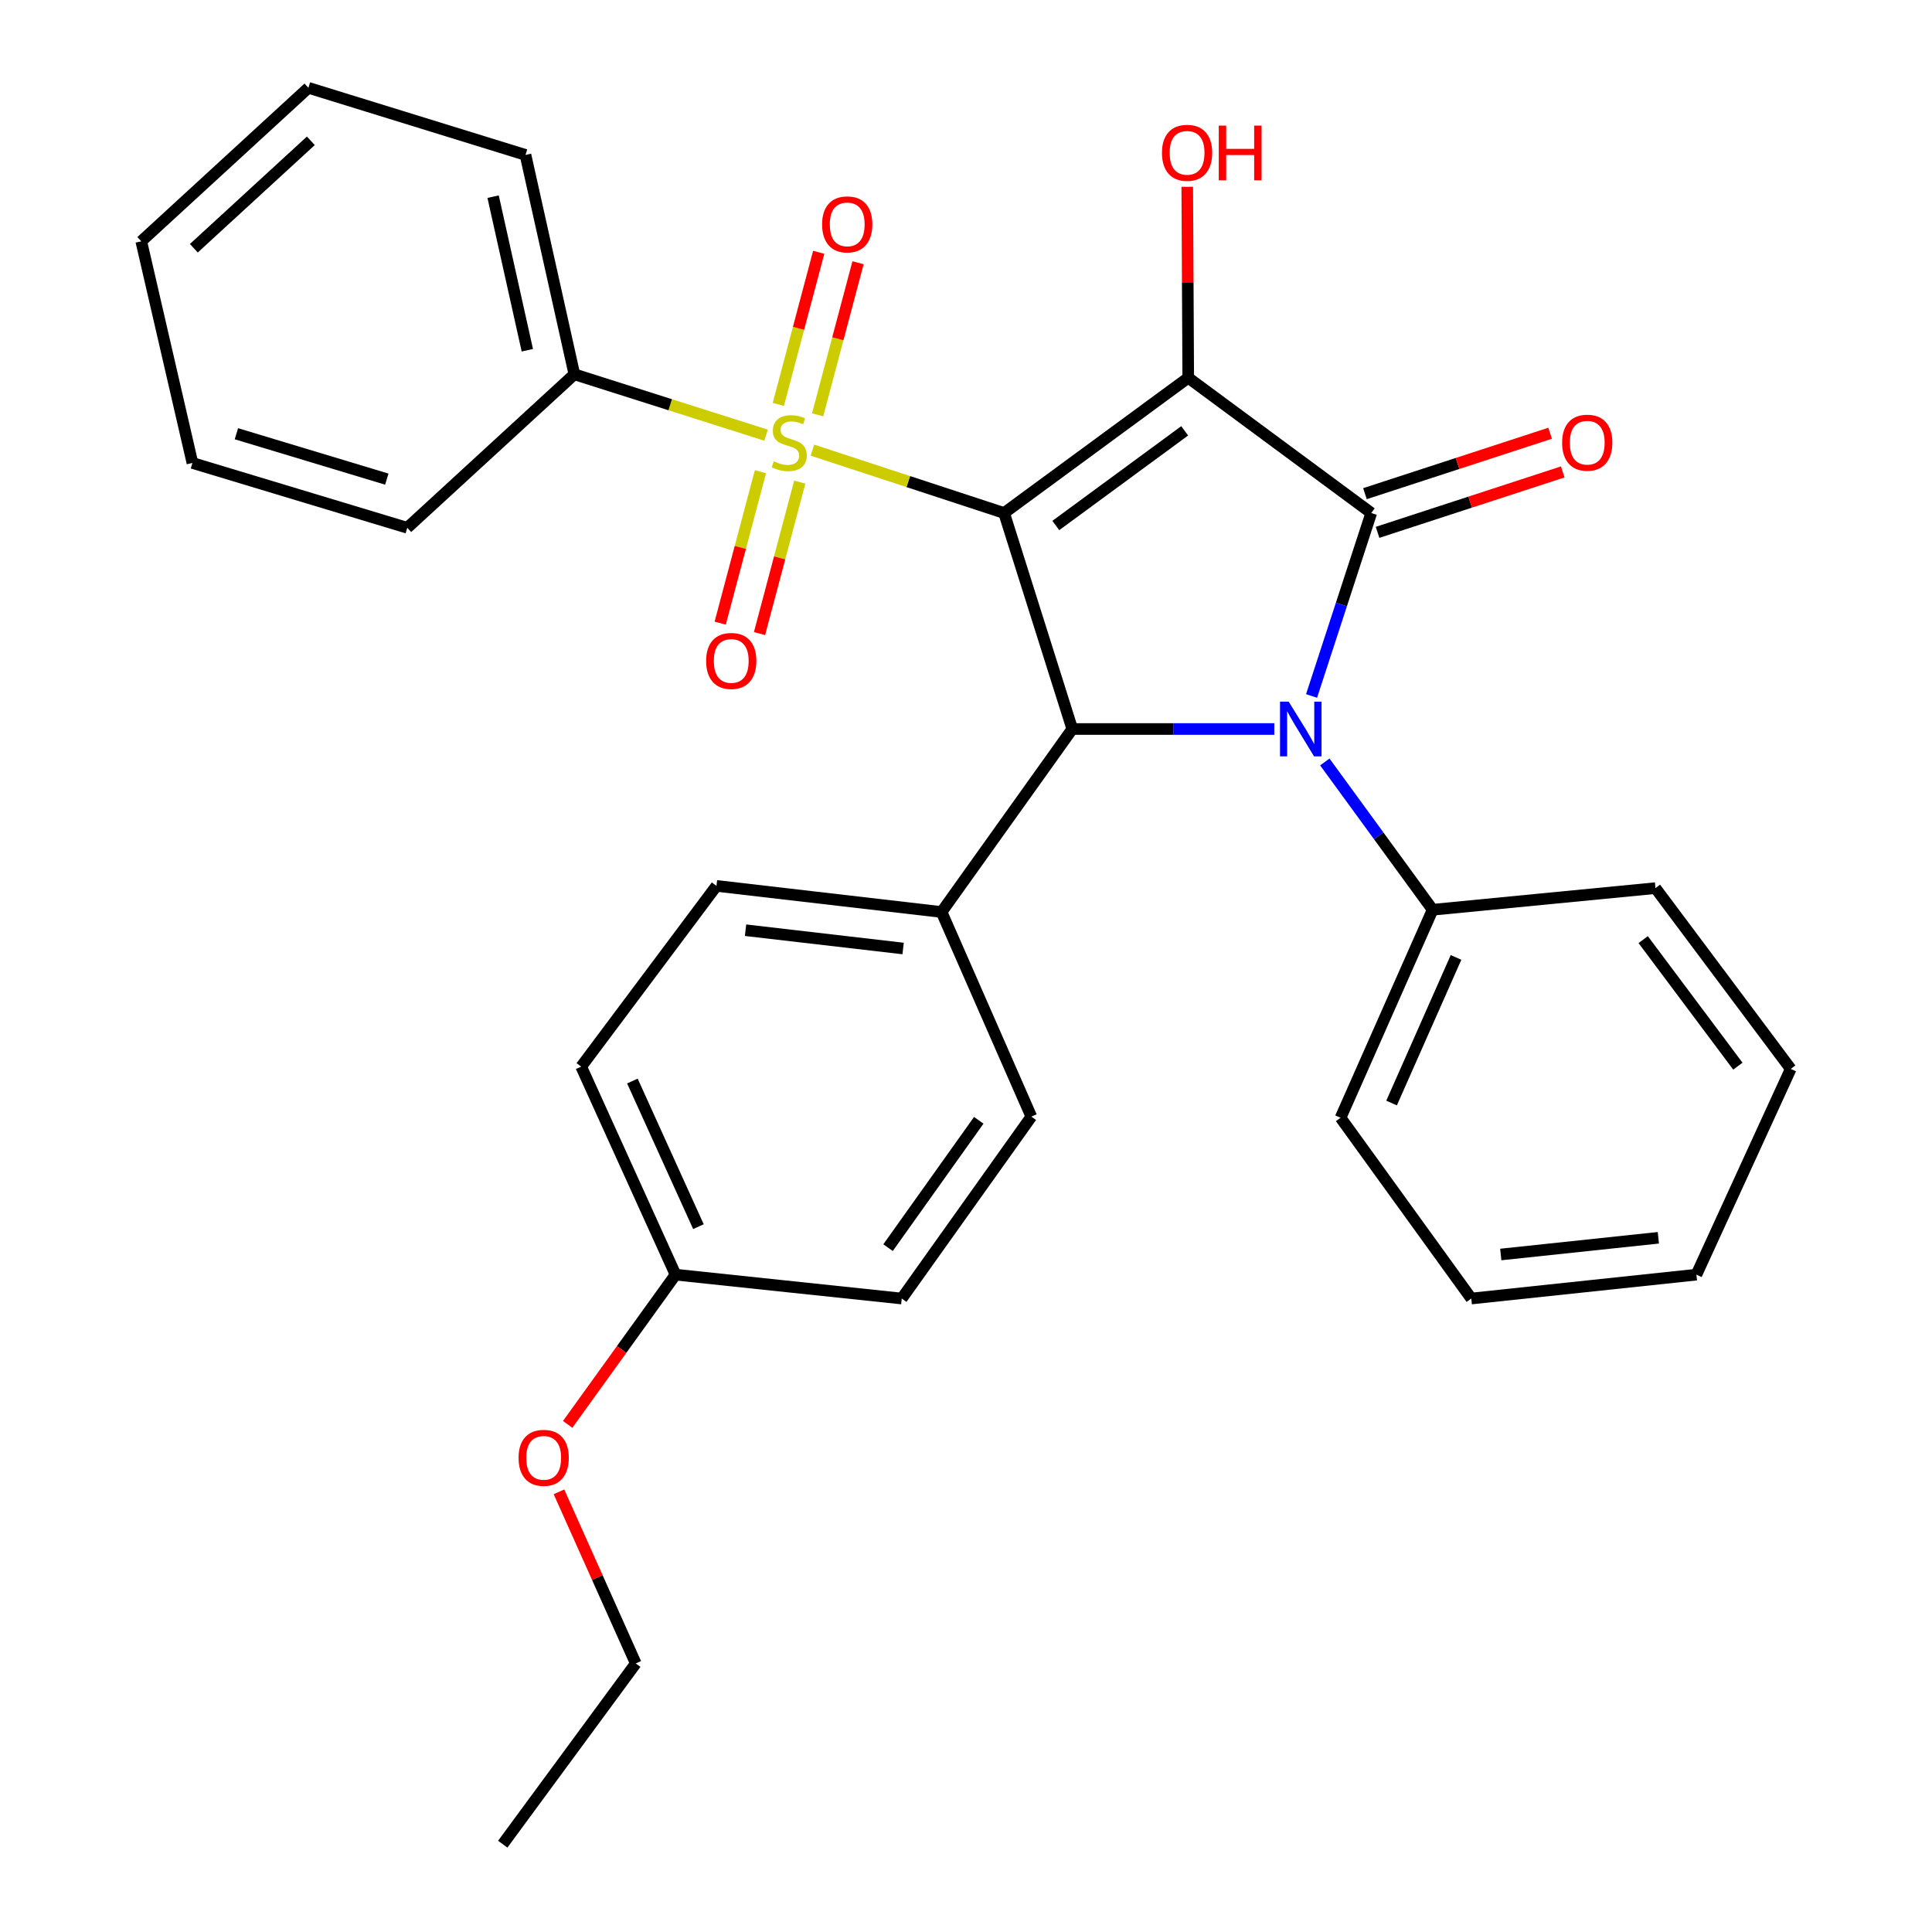 <?xml version='1.0' encoding='iso-8859-1'?>
<svg version='1.1' baseProfile='full'
              xmlns='http://www.w3.org/2000/svg'
                      xmlns:rdkit='http://www.rdkit.org/xml'
                      xmlns:xlink='http://www.w3.org/1999/xlink'
                  xml:space='preserve'
width='1000px' height='1000px' viewBox='0 0 1000 1000'>
<!-- END OF HEADER -->
<rect style='opacity:1.0;fill:#FFFFFF;stroke:none' width='1000' height='1000' x='0' y='0'> </rect>
<path class='bond-0' d='M 519.721,265.534 L 615.028,195.527' style='fill:none;fill-rule:evenodd;stroke:#000000;stroke-width:6px;stroke-linecap:butt;stroke-linejoin:miter;stroke-opacity:1' />
<path class='bond-0' d='M 546.481,272.001 L 613.196,222.997' style='fill:none;fill-rule:evenodd;stroke:#000000;stroke-width:6px;stroke-linecap:butt;stroke-linejoin:miter;stroke-opacity:1' />
<path class='bond-2' d='M 519.721,265.534 L 470.117,249.261' style='fill:none;fill-rule:evenodd;stroke:#000000;stroke-width:6px;stroke-linecap:butt;stroke-linejoin:miter;stroke-opacity:1' />
<path class='bond-2' d='M 470.117,249.261 L 420.512,232.989' style='fill:none;fill-rule:evenodd;stroke:#CCCC00;stroke-width:6px;stroke-linecap:butt;stroke-linejoin:miter;stroke-opacity:1' />
<path class='bond-4' d='M 519.721,265.534 L 555.011,377.334' style='fill:none;fill-rule:evenodd;stroke:#000000;stroke-width:6px;stroke-linecap:butt;stroke-linejoin:miter;stroke-opacity:1' />
<path class='bond-1' d='M 615.028,195.527 L 709.762,265.534' style='fill:none;fill-rule:evenodd;stroke:#000000;stroke-width:6px;stroke-linecap:butt;stroke-linejoin:miter;stroke-opacity:1' />
<path class='bond-11' d='M 615.028,195.527 L 614.775,146.107' style='fill:none;fill-rule:evenodd;stroke:#000000;stroke-width:6px;stroke-linecap:butt;stroke-linejoin:miter;stroke-opacity:1' />
<path class='bond-11' d='M 614.775,146.107 L 614.522,96.686' style='fill:none;fill-rule:evenodd;stroke:#FF0000;stroke-width:6px;stroke-linecap:butt;stroke-linejoin:miter;stroke-opacity:1' />
<path class='bond-9' d='M 713.028,275.541 L 760.953,259.901' style='fill:none;fill-rule:evenodd;stroke:#000000;stroke-width:6px;stroke-linecap:butt;stroke-linejoin:miter;stroke-opacity:1' />
<path class='bond-9' d='M 760.953,259.901 L 808.877,244.261' style='fill:none;fill-rule:evenodd;stroke:#FF0000;stroke-width:6px;stroke-linecap:butt;stroke-linejoin:miter;stroke-opacity:1' />
<path class='bond-9' d='M 706.496,255.526 L 754.42,239.885' style='fill:none;fill-rule:evenodd;stroke:#000000;stroke-width:6px;stroke-linecap:butt;stroke-linejoin:miter;stroke-opacity:1' />
<path class='bond-9' d='M 754.42,239.885 L 802.345,224.245' style='fill:none;fill-rule:evenodd;stroke:#FF0000;stroke-width:6px;stroke-linecap:butt;stroke-linejoin:miter;stroke-opacity:1' />
<path class='bond-30' d='M 709.762,265.534 L 694.311,312.884' style='fill:none;fill-rule:evenodd;stroke:#000000;stroke-width:6px;stroke-linecap:butt;stroke-linejoin:miter;stroke-opacity:1' />
<path class='bond-30' d='M 694.311,312.884 L 678.86,360.234' style='fill:none;fill-rule:evenodd;stroke:#0000FF;stroke-width:6px;stroke-linecap:butt;stroke-linejoin:miter;stroke-opacity:1' />
<path class='bond-5' d='M 393.602,244.15 L 383.189,283.343' style='fill:none;fill-rule:evenodd;stroke:#CCCC00;stroke-width:6px;stroke-linecap:butt;stroke-linejoin:miter;stroke-opacity:1' />
<path class='bond-5' d='M 383.189,283.343 L 372.776,322.535' style='fill:none;fill-rule:evenodd;stroke:#FF0000;stroke-width:6px;stroke-linecap:butt;stroke-linejoin:miter;stroke-opacity:1' />
<path class='bond-5' d='M 413.951,249.556 L 403.538,288.749' style='fill:none;fill-rule:evenodd;stroke:#CCCC00;stroke-width:6px;stroke-linecap:butt;stroke-linejoin:miter;stroke-opacity:1' />
<path class='bond-5' d='M 403.538,288.749 L 393.125,327.942' style='fill:none;fill-rule:evenodd;stroke:#FF0000;stroke-width:6px;stroke-linecap:butt;stroke-linejoin:miter;stroke-opacity:1' />
<path class='bond-6' d='M 423.208,214.711 L 433.661,175.356' style='fill:none;fill-rule:evenodd;stroke:#CCCC00;stroke-width:6px;stroke-linecap:butt;stroke-linejoin:miter;stroke-opacity:1' />
<path class='bond-6' d='M 433.661,175.356 L 444.115,136.002' style='fill:none;fill-rule:evenodd;stroke:#FF0000;stroke-width:6px;stroke-linecap:butt;stroke-linejoin:miter;stroke-opacity:1' />
<path class='bond-6' d='M 402.859,209.305 L 413.312,169.951' style='fill:none;fill-rule:evenodd;stroke:#CCCC00;stroke-width:6px;stroke-linecap:butt;stroke-linejoin:miter;stroke-opacity:1' />
<path class='bond-6' d='M 413.312,169.951 L 423.766,130.597' style='fill:none;fill-rule:evenodd;stroke:#FF0000;stroke-width:6px;stroke-linecap:butt;stroke-linejoin:miter;stroke-opacity:1' />
<path class='bond-8' d='M 396.509,225.241 L 346.9,209.489' style='fill:none;fill-rule:evenodd;stroke:#CCCC00;stroke-width:6px;stroke-linecap:butt;stroke-linejoin:miter;stroke-opacity:1' />
<path class='bond-8' d='M 346.9,209.489 L 297.291,193.737' style='fill:none;fill-rule:evenodd;stroke:#000000;stroke-width:6px;stroke-linecap:butt;stroke-linejoin:miter;stroke-opacity:1' />
<path class='bond-3' d='M 659.583,377.334 L 607.297,377.334' style='fill:none;fill-rule:evenodd;stroke:#0000FF;stroke-width:6px;stroke-linecap:butt;stroke-linejoin:miter;stroke-opacity:1' />
<path class='bond-3' d='M 607.297,377.334 L 555.011,377.334' style='fill:none;fill-rule:evenodd;stroke:#000000;stroke-width:6px;stroke-linecap:butt;stroke-linejoin:miter;stroke-opacity:1' />
<path class='bond-10' d='M 685.722,394.389 L 713.627,432.637' style='fill:none;fill-rule:evenodd;stroke:#0000FF;stroke-width:6px;stroke-linecap:butt;stroke-linejoin:miter;stroke-opacity:1' />
<path class='bond-10' d='M 713.627,432.637 L 741.531,470.886' style='fill:none;fill-rule:evenodd;stroke:#000000;stroke-width:6px;stroke-linecap:butt;stroke-linejoin:miter;stroke-opacity:1' />
<path class='bond-7' d='M 555.011,377.334 L 487.356,472.056' style='fill:none;fill-rule:evenodd;stroke:#000000;stroke-width:6px;stroke-linecap:butt;stroke-linejoin:miter;stroke-opacity:1' />
<path class='bond-12' d='M 487.356,472.056 L 370.842,458.534' style='fill:none;fill-rule:evenodd;stroke:#000000;stroke-width:6px;stroke-linecap:butt;stroke-linejoin:miter;stroke-opacity:1' />
<path class='bond-12' d='M 467.451,490.942 L 385.892,481.477' style='fill:none;fill-rule:evenodd;stroke:#000000;stroke-width:6px;stroke-linecap:butt;stroke-linejoin:miter;stroke-opacity:1' />
<path class='bond-13' d='M 487.356,472.056 L 533.816,577.961' style='fill:none;fill-rule:evenodd;stroke:#000000;stroke-width:6px;stroke-linecap:butt;stroke-linejoin:miter;stroke-opacity:1' />
<path class='bond-18' d='M 297.291,193.737 L 271.99,80.183' style='fill:none;fill-rule:evenodd;stroke:#000000;stroke-width:6px;stroke-linecap:butt;stroke-linejoin:miter;stroke-opacity:1' />
<path class='bond-18' d='M 272.945,181.283 L 255.235,101.795' style='fill:none;fill-rule:evenodd;stroke:#000000;stroke-width:6px;stroke-linecap:butt;stroke-linejoin:miter;stroke-opacity:1' />
<path class='bond-19' d='M 297.291,193.737 L 210.803,273.183' style='fill:none;fill-rule:evenodd;stroke:#000000;stroke-width:6px;stroke-linecap:butt;stroke-linejoin:miter;stroke-opacity:1' />
<path class='bond-20' d='M 741.531,470.886 L 693.878,578.557' style='fill:none;fill-rule:evenodd;stroke:#000000;stroke-width:6px;stroke-linecap:butt;stroke-linejoin:miter;stroke-opacity:1' />
<path class='bond-20' d='M 753.637,495.558 L 720.279,570.928' style='fill:none;fill-rule:evenodd;stroke:#000000;stroke-width:6px;stroke-linecap:butt;stroke-linejoin:miter;stroke-opacity:1' />
<path class='bond-21' d='M 741.531,470.886 L 856.864,459.692' style='fill:none;fill-rule:evenodd;stroke:#000000;stroke-width:6px;stroke-linecap:butt;stroke-linejoin:miter;stroke-opacity:1' />
<path class='bond-16' d='M 370.842,458.534 L 300.823,552.087' style='fill:none;fill-rule:evenodd;stroke:#000000;stroke-width:6px;stroke-linecap:butt;stroke-linejoin:miter;stroke-opacity:1' />
<path class='bond-15' d='M 533.816,577.961 L 466.745,672.121' style='fill:none;fill-rule:evenodd;stroke:#000000;stroke-width:6px;stroke-linecap:butt;stroke-linejoin:miter;stroke-opacity:1' />
<path class='bond-15' d='M 506.606,579.869 L 459.657,645.782' style='fill:none;fill-rule:evenodd;stroke:#000000;stroke-width:6px;stroke-linecap:butt;stroke-linejoin:miter;stroke-opacity:1' />
<path class='bond-14' d='M 349.658,659.758 L 466.745,672.121' style='fill:none;fill-rule:evenodd;stroke:#000000;stroke-width:6px;stroke-linecap:butt;stroke-linejoin:miter;stroke-opacity:1' />
<path class='bond-17' d='M 349.658,659.758 L 321.742,698.505' style='fill:none;fill-rule:evenodd;stroke:#000000;stroke-width:6px;stroke-linecap:butt;stroke-linejoin:miter;stroke-opacity:1' />
<path class='bond-17' d='M 321.742,698.505 L 293.826,737.253' style='fill:none;fill-rule:evenodd;stroke:#FF0000;stroke-width:6px;stroke-linecap:butt;stroke-linejoin:miter;stroke-opacity:1' />
<path class='bond-31' d='M 349.658,659.758 L 300.823,552.087' style='fill:none;fill-rule:evenodd;stroke:#000000;stroke-width:6px;stroke-linecap:butt;stroke-linejoin:miter;stroke-opacity:1' />
<path class='bond-31' d='M 361.508,634.91 L 327.323,559.541' style='fill:none;fill-rule:evenodd;stroke:#000000;stroke-width:6px;stroke-linecap:butt;stroke-linejoin:miter;stroke-opacity:1' />
<path class='bond-22' d='M 289.318,772.169 L 309.195,816.581' style='fill:none;fill-rule:evenodd;stroke:#FF0000;stroke-width:6px;stroke-linecap:butt;stroke-linejoin:miter;stroke-opacity:1' />
<path class='bond-22' d='M 309.195,816.581 L 329.072,860.993' style='fill:none;fill-rule:evenodd;stroke:#000000;stroke-width:6px;stroke-linecap:butt;stroke-linejoin:miter;stroke-opacity:1' />
<path class='bond-26' d='M 271.99,80.183 L 159.629,45.455' style='fill:none;fill-rule:evenodd;stroke:#000000;stroke-width:6px;stroke-linecap:butt;stroke-linejoin:miter;stroke-opacity:1' />
<path class='bond-27' d='M 210.803,273.183 L 99.6,239.625' style='fill:none;fill-rule:evenodd;stroke:#000000;stroke-width:6px;stroke-linecap:butt;stroke-linejoin:miter;stroke-opacity:1' />
<path class='bond-27' d='M 200.206,247.993 L 122.363,224.502' style='fill:none;fill-rule:evenodd;stroke:#000000;stroke-width:6px;stroke-linecap:butt;stroke-linejoin:miter;stroke-opacity:1' />
<path class='bond-25' d='M 693.878,578.557 L 761.533,672.121' style='fill:none;fill-rule:evenodd;stroke:#000000;stroke-width:6px;stroke-linecap:butt;stroke-linejoin:miter;stroke-opacity:1' />
<path class='bond-24' d='M 856.864,459.692 L 926.882,553.268' style='fill:none;fill-rule:evenodd;stroke:#000000;stroke-width:6px;stroke-linecap:butt;stroke-linejoin:miter;stroke-opacity:1' />
<path class='bond-24' d='M 850.509,486.342 L 899.521,551.846' style='fill:none;fill-rule:evenodd;stroke:#000000;stroke-width:6px;stroke-linecap:butt;stroke-linejoin:miter;stroke-opacity:1' />
<path class='bond-23' d='M 329.072,860.993 L 260.223,954.545' style='fill:none;fill-rule:evenodd;stroke:#000000;stroke-width:6px;stroke-linecap:butt;stroke-linejoin:miter;stroke-opacity:1' />
<path class='bond-28' d='M 926.882,553.268 L 878.059,659.758' style='fill:none;fill-rule:evenodd;stroke:#000000;stroke-width:6px;stroke-linecap:butt;stroke-linejoin:miter;stroke-opacity:1' />
<path class='bond-33' d='M 761.533,672.121 L 878.059,659.758' style='fill:none;fill-rule:evenodd;stroke:#000000;stroke-width:6px;stroke-linecap:butt;stroke-linejoin:miter;stroke-opacity:1' />
<path class='bond-33' d='M 776.791,649.33 L 858.358,640.675' style='fill:none;fill-rule:evenodd;stroke:#000000;stroke-width:6px;stroke-linecap:butt;stroke-linejoin:miter;stroke-opacity:1' />
<path class='bond-32' d='M 159.629,45.455 L 73.118,124.901' style='fill:none;fill-rule:evenodd;stroke:#000000;stroke-width:6px;stroke-linecap:butt;stroke-linejoin:miter;stroke-opacity:1' />
<path class='bond-32' d='M 160.893,72.879 L 100.336,128.491' style='fill:none;fill-rule:evenodd;stroke:#000000;stroke-width:6px;stroke-linecap:butt;stroke-linejoin:miter;stroke-opacity:1' />
<path class='bond-29' d='M 99.6,239.625 L 73.118,124.901' style='fill:none;fill-rule:evenodd;stroke:#000000;stroke-width:6px;stroke-linecap:butt;stroke-linejoin:miter;stroke-opacity:1' />
<path  class='atom-3' d='M 400.506 238.771
Q 400.826 238.891, 402.146 239.451
Q 403.466 240.011, 404.906 240.371
Q 406.386 240.691, 407.826 240.691
Q 410.506 240.691, 412.066 239.411
Q 413.626 238.091, 413.626 235.811
Q 413.626 234.251, 412.826 233.291
Q 412.066 232.331, 410.866 231.811
Q 409.666 231.291, 407.666 230.691
Q 405.146 229.931, 403.626 229.211
Q 402.146 228.491, 401.066 226.971
Q 400.026 225.451, 400.026 222.891
Q 400.026 219.331, 402.426 217.131
Q 404.866 214.931, 409.666 214.931
Q 412.946 214.931, 416.666 216.491
L 415.746 219.571
Q 412.346 218.171, 409.786 218.171
Q 407.026 218.171, 405.506 219.331
Q 403.986 220.451, 404.026 222.411
Q 404.026 223.931, 404.786 224.851
Q 405.586 225.771, 406.706 226.291
Q 407.866 226.811, 409.786 227.411
Q 412.346 228.211, 413.866 229.011
Q 415.386 229.811, 416.466 231.451
Q 417.586 233.051, 417.586 235.811
Q 417.586 239.731, 414.946 241.851
Q 412.346 243.931, 407.986 243.931
Q 405.466 243.931, 403.546 243.371
Q 401.666 242.851, 399.426 241.931
L 400.506 238.771
' fill='#CCCC00'/>
<path  class='atom-4' d='M 667.019 363.174
L 676.299 378.174
Q 677.219 379.654, 678.699 382.334
Q 680.179 385.014, 680.259 385.174
L 680.259 363.174
L 684.019 363.174
L 684.019 391.494
L 680.139 391.494
L 670.179 375.094
Q 669.019 373.174, 667.779 370.974
Q 666.579 368.774, 666.219 368.094
L 666.219 391.494
L 662.539 391.494
L 662.539 363.174
L 667.019 363.174
' fill='#0000FF'/>
<path  class='atom-6' d='M 365.492 342.1
Q 365.492 335.3, 368.852 331.5
Q 372.212 327.7, 378.492 327.7
Q 384.772 327.7, 388.132 331.5
Q 391.492 335.3, 391.492 342.1
Q 391.492 348.98, 388.092 352.9
Q 384.692 356.78, 378.492 356.78
Q 372.252 356.78, 368.852 352.9
Q 365.492 349.02, 365.492 342.1
M 378.492 353.58
Q 382.812 353.58, 385.132 350.7
Q 387.492 347.78, 387.492 342.1
Q 387.492 336.54, 385.132 333.74
Q 382.812 330.9, 378.492 330.9
Q 374.172 330.9, 371.812 333.7
Q 369.492 336.5, 369.492 342.1
Q 369.492 347.82, 371.812 350.7
Q 374.172 353.58, 378.492 353.58
' fill='#FF0000'/>
<path  class='atom-7' d='M 425.521 116.138
Q 425.521 109.338, 428.881 105.538
Q 432.241 101.738, 438.521 101.738
Q 444.801 101.738, 448.161 105.538
Q 451.521 109.338, 451.521 116.138
Q 451.521 123.018, 448.121 126.938
Q 444.721 130.818, 438.521 130.818
Q 432.281 130.818, 428.881 126.938
Q 425.521 123.058, 425.521 116.138
M 438.521 127.618
Q 442.841 127.618, 445.161 124.738
Q 447.521 121.818, 447.521 116.138
Q 447.521 110.578, 445.161 107.778
Q 442.841 104.938, 438.521 104.938
Q 434.201 104.938, 431.841 107.738
Q 429.521 110.538, 429.521 116.138
Q 429.521 121.858, 431.841 124.738
Q 434.201 127.618, 438.521 127.618
' fill='#FF0000'/>
<path  class='atom-10' d='M 808.551 229.131
Q 808.551 222.331, 811.911 218.531
Q 815.271 214.731, 821.551 214.731
Q 827.831 214.731, 831.191 218.531
Q 834.551 222.331, 834.551 229.131
Q 834.551 236.011, 831.151 239.931
Q 827.751 243.811, 821.551 243.811
Q 815.311 243.811, 811.911 239.931
Q 808.551 236.051, 808.551 229.131
M 821.551 240.611
Q 825.871 240.611, 828.191 237.731
Q 830.551 234.811, 830.551 229.131
Q 830.551 223.571, 828.191 220.771
Q 825.871 217.931, 821.551 217.931
Q 817.231 217.931, 814.871 220.731
Q 812.551 223.531, 812.551 229.131
Q 812.551 234.851, 814.871 237.731
Q 817.231 240.611, 821.551 240.611
' fill='#FF0000'/>
<path  class='atom-12' d='M 601.432 79.093
Q 601.432 72.293, 604.792 68.493
Q 608.152 64.693, 614.432 64.693
Q 620.712 64.693, 624.072 68.493
Q 627.432 72.293, 627.432 79.093
Q 627.432 85.973, 624.032 89.893
Q 620.632 93.773, 614.432 93.773
Q 608.192 93.773, 604.792 89.893
Q 601.432 86.013, 601.432 79.093
M 614.432 90.573
Q 618.752 90.573, 621.072 87.693
Q 623.432 84.773, 623.432 79.093
Q 623.432 73.533, 621.072 70.733
Q 618.752 67.893, 614.432 67.893
Q 610.112 67.893, 607.752 70.693
Q 605.432 73.493, 605.432 79.093
Q 605.432 84.813, 607.752 87.693
Q 610.112 90.573, 614.432 90.573
' fill='#FF0000'/>
<path  class='atom-12' d='M 630.832 65.013
L 634.672 65.013
L 634.672 77.053
L 649.152 77.053
L 649.152 65.013
L 652.992 65.013
L 652.992 93.333
L 649.152 93.333
L 649.152 80.253
L 634.672 80.253
L 634.672 93.333
L 630.832 93.333
L 630.832 65.013
' fill='#FF0000'/>
<path  class='atom-18' d='M 268.406 754.572
Q 268.406 747.772, 271.766 743.972
Q 275.126 740.172, 281.406 740.172
Q 287.686 740.172, 291.046 743.972
Q 294.406 747.772, 294.406 754.572
Q 294.406 761.452, 291.006 765.372
Q 287.606 769.252, 281.406 769.252
Q 275.166 769.252, 271.766 765.372
Q 268.406 761.492, 268.406 754.572
M 281.406 766.052
Q 285.726 766.052, 288.046 763.172
Q 290.406 760.252, 290.406 754.572
Q 290.406 749.012, 288.046 746.212
Q 285.726 743.372, 281.406 743.372
Q 277.086 743.372, 274.726 746.172
Q 272.406 748.972, 272.406 754.572
Q 272.406 760.292, 274.726 763.172
Q 277.086 766.052, 281.406 766.052
' fill='#FF0000'/>
</svg>

